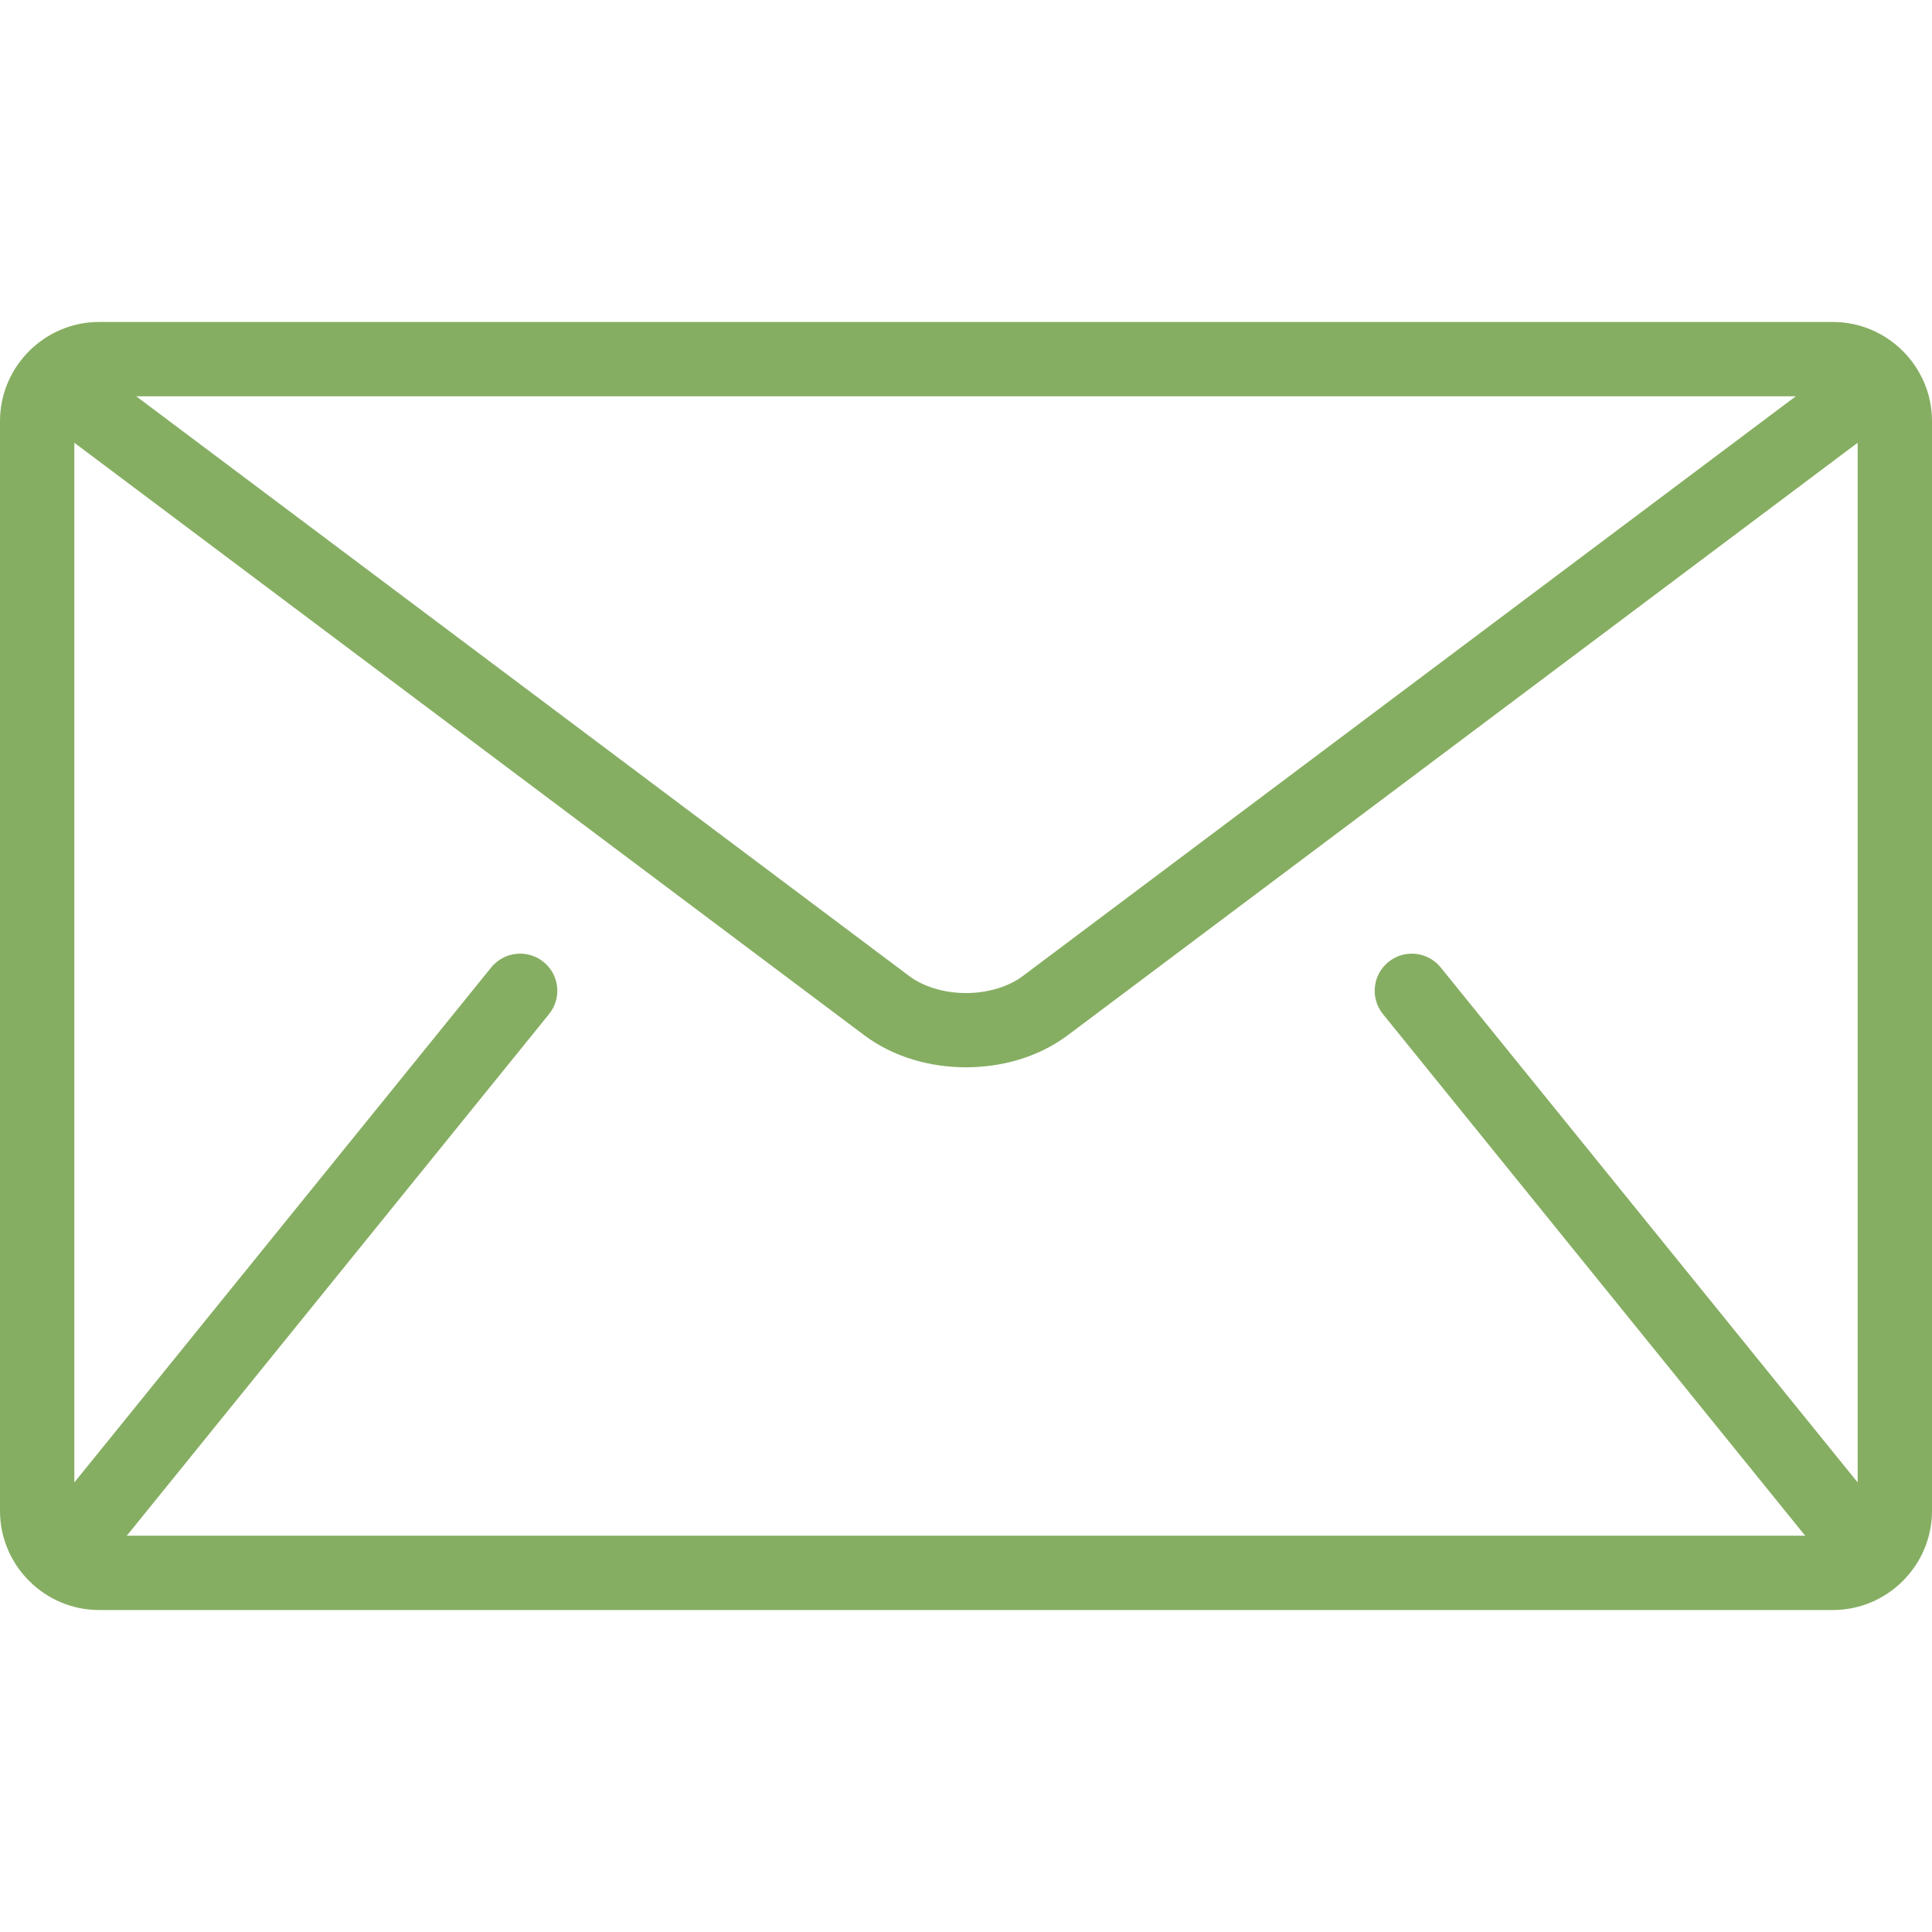 <?xml version="1.0" encoding="UTF-8"?> <svg xmlns="http://www.w3.org/2000/svg" width="23" height="23" viewBox="0 0 23 23" fill="none"> <g clip-path="url(#clip0)"> <path d="M21.82 3.833H1.18C0.531 3.833 0 4.364 0 5.013V17.987C0 18.636 0.531 19.167 1.18 19.167H21.82C22.469 19.167 23 18.636 23 17.987V5.013C23 4.364 22.469 3.833 21.82 3.833ZM21.378 4.718L12.178 11.618C12.013 11.744 11.759 11.823 11.5 11.822C11.241 11.823 10.987 11.744 10.822 11.618L1.622 4.718H21.378ZM16.464 12.073L21.477 18.266C21.482 18.272 21.488 18.277 21.493 18.282H1.507C1.512 18.276 1.518 18.272 1.523 18.266L6.536 12.073C6.69 11.883 6.661 11.605 6.47 11.451C6.28 11.298 6.002 11.327 5.848 11.517L0.885 17.648V5.271L10.291 12.326C10.645 12.589 11.075 12.705 11.5 12.706C11.925 12.705 12.355 12.589 12.709 12.326L22.115 5.271V17.648L17.151 11.517C16.998 11.327 16.719 11.298 16.53 11.451C16.339 11.605 16.31 11.883 16.464 12.073Z" fill="#86AE62"></path> </g> <defs> <clipPath id="clip0"> <rect width="23" height="23" fill="white"></rect> </clipPath> </defs> </svg> 